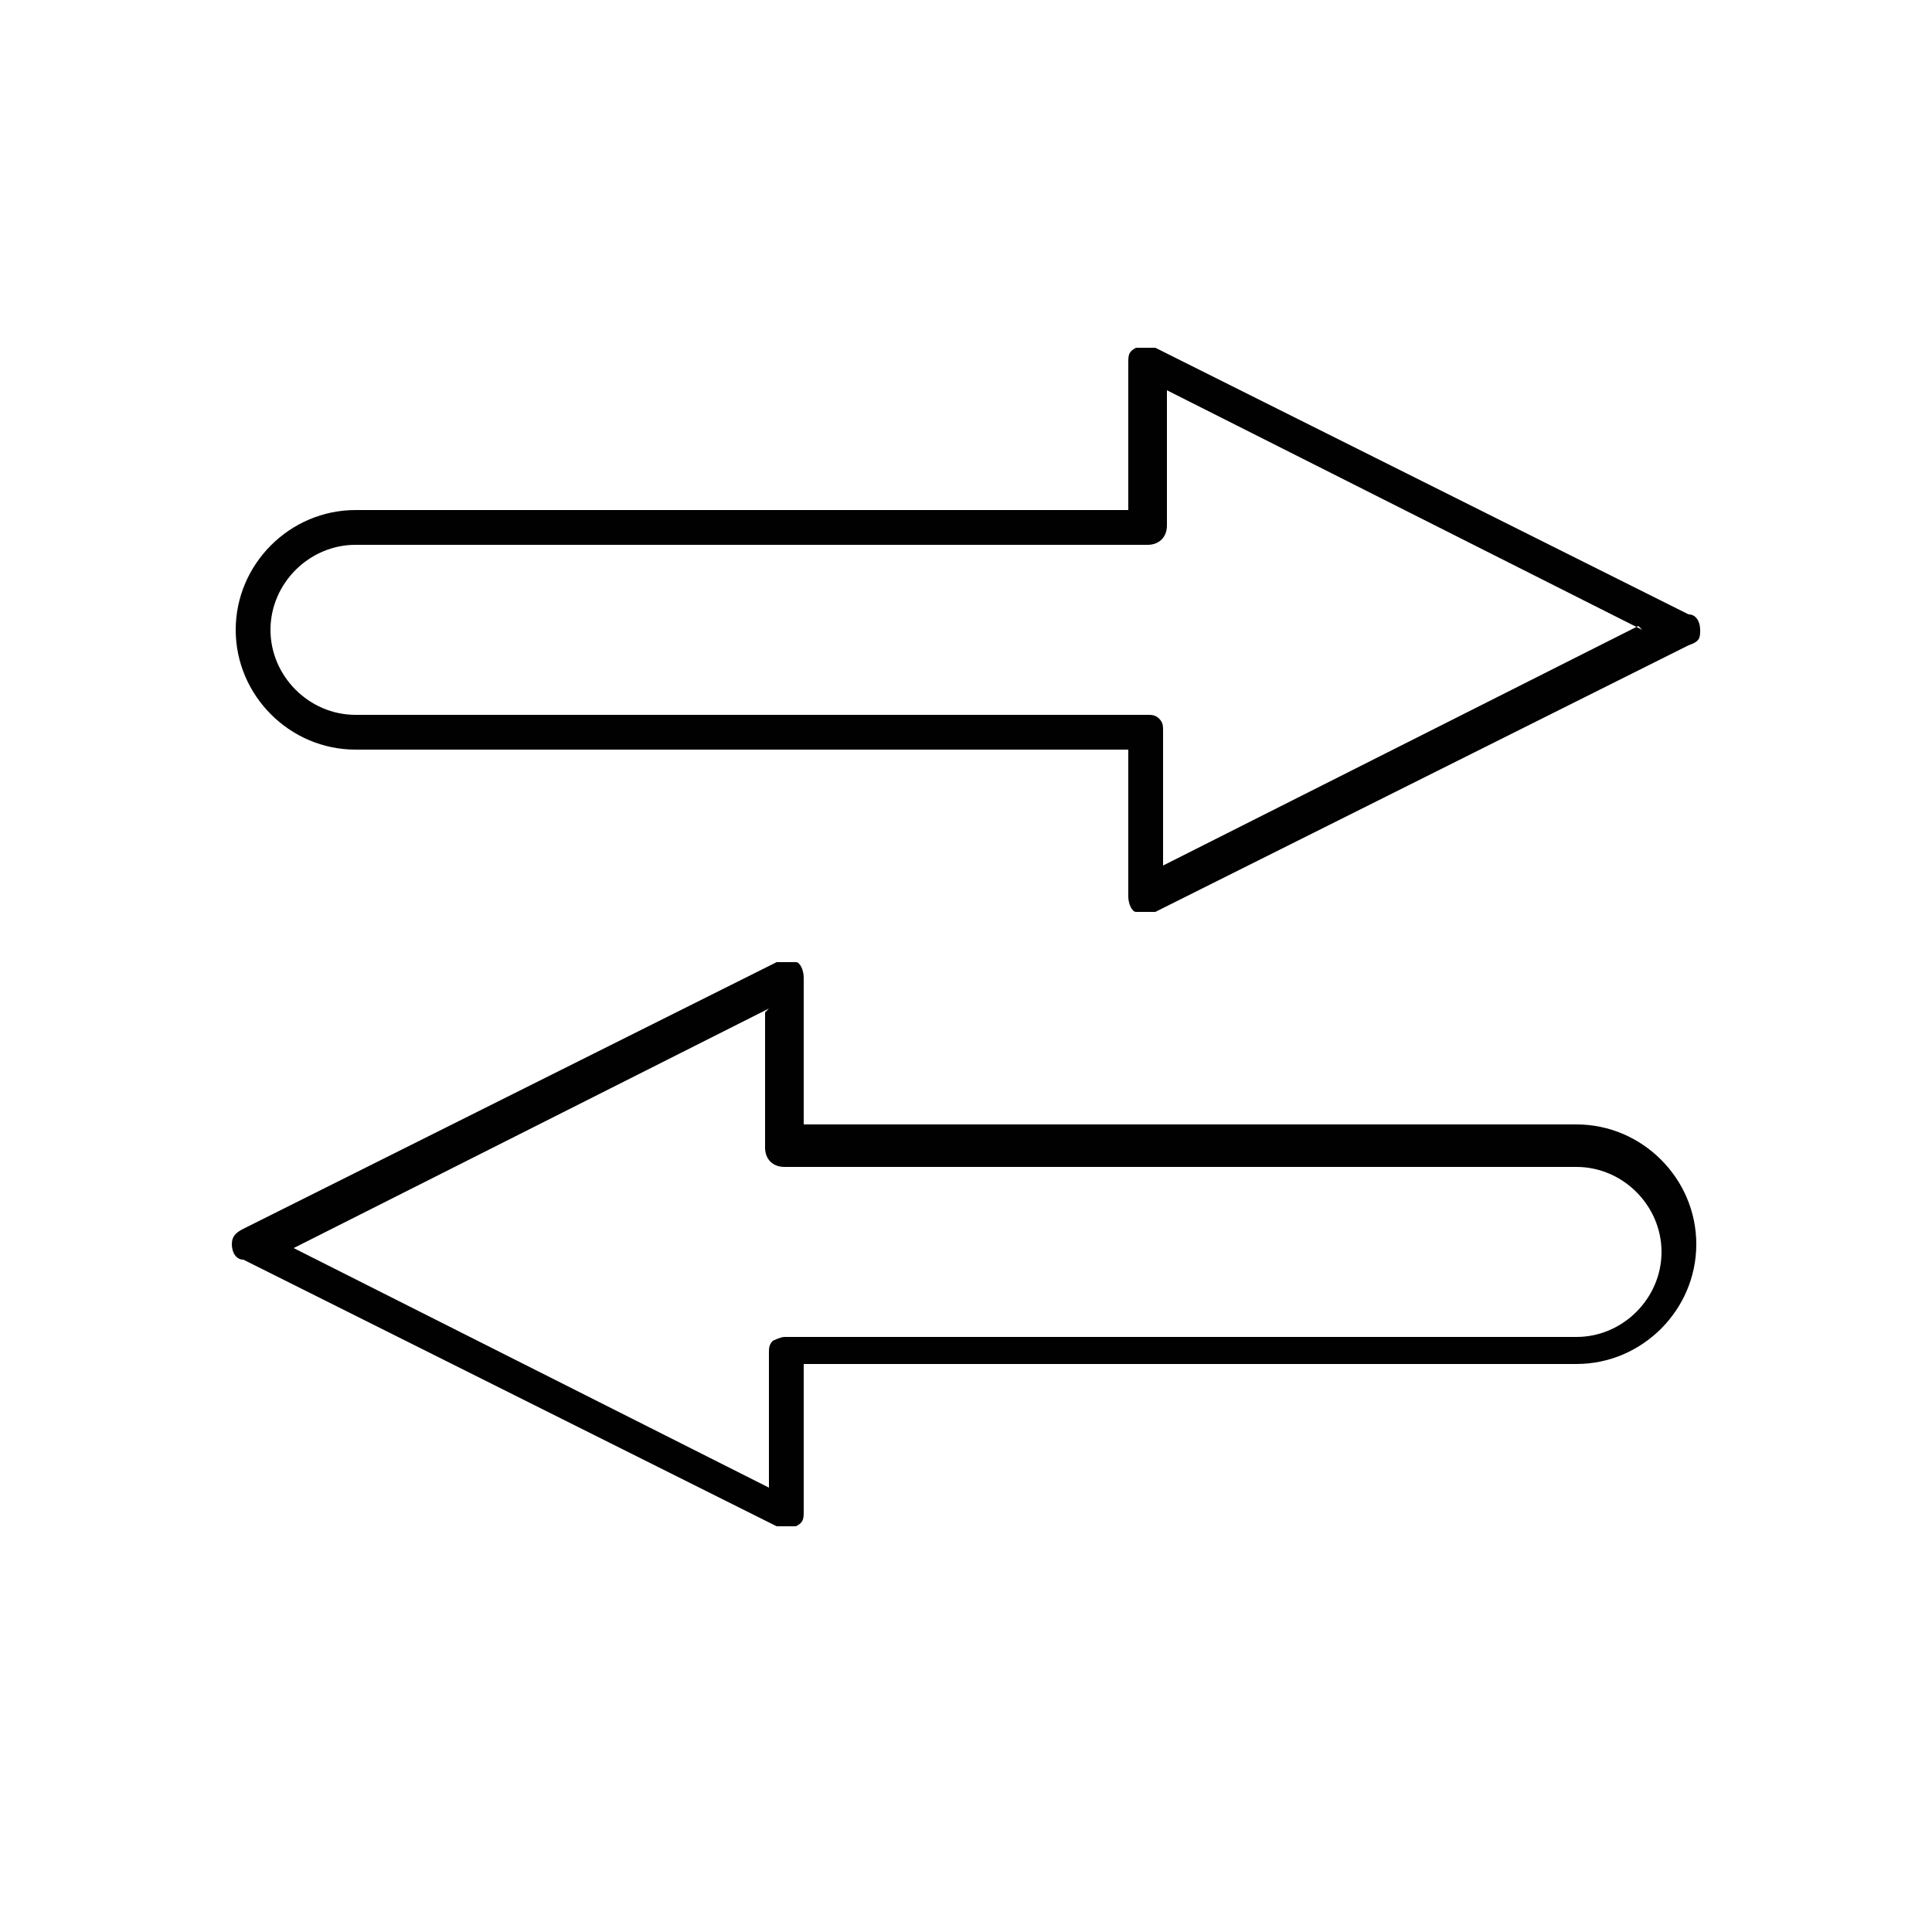 <svg viewBox="0 0 50 50" version="1.1" xmlns="http://www.w3.org/2000/svg" data-sanitized-data-name="Layer 1" data-name="Layer 1" id="Layer_1">
  <defs>
    <style>
      .cls-1 {
        fill: #010101;
        fill-rule: evenodd;
        stroke-width: 0px;
      }
    </style>
  </defs>
  <path d="M42.5,16.3l-12.3-6.2v3.5c0,.3-.2.5-.5.5H9.2c-1.2,0-2.2,1-2.2,2.2s1,2.2,2.2,2.2h20.5c.1,0,.2,0,.3.1s.1.2.1.3v3.5l12.3-6.2h0ZM6.3,31.8l13.8-6.9c.1,0,.3,0,.5,0,.1,0,.2.2.2.4h0v3.8h20c1.7,0,3.1,1.4,3.1,3.1s-1.4,3.1-3.1,3.1h-20v3.8h0c0,.2,0,.3-.2.4-.1,0-.3,0-.5,0l-13.8-6.9c-.2,0-.3-.2-.3-.4s.1-.3.3-.4h0ZM19.9,26.1l-12.3,6.2,12.3,6.2v-3.5c0-.1,0-.2.1-.3,0,0,.2-.1.3-.1h20.5c1.2,0,2.2-1,2.2-2.2s-1-2.2-2.2-2.2h-20.5c-.3,0-.5-.2-.5-.5v-3.5h0ZM29.9,9l13.8,6.9c.2,0,.3.2.3.4s0,.3-.3.4l-13.8,6.9c-.1,0-.3,0-.5,0-.1,0-.2-.2-.2-.4v-3.8H9.2c-1.7,0-3.1-1.4-3.1-3.1s1.4-3.1,3.1-3.1h20v-3.8h0c0-.2,0-.3.2-.4.1,0,.3,0,.5,0h0Z" class="cls-1"></path>
</svg>
